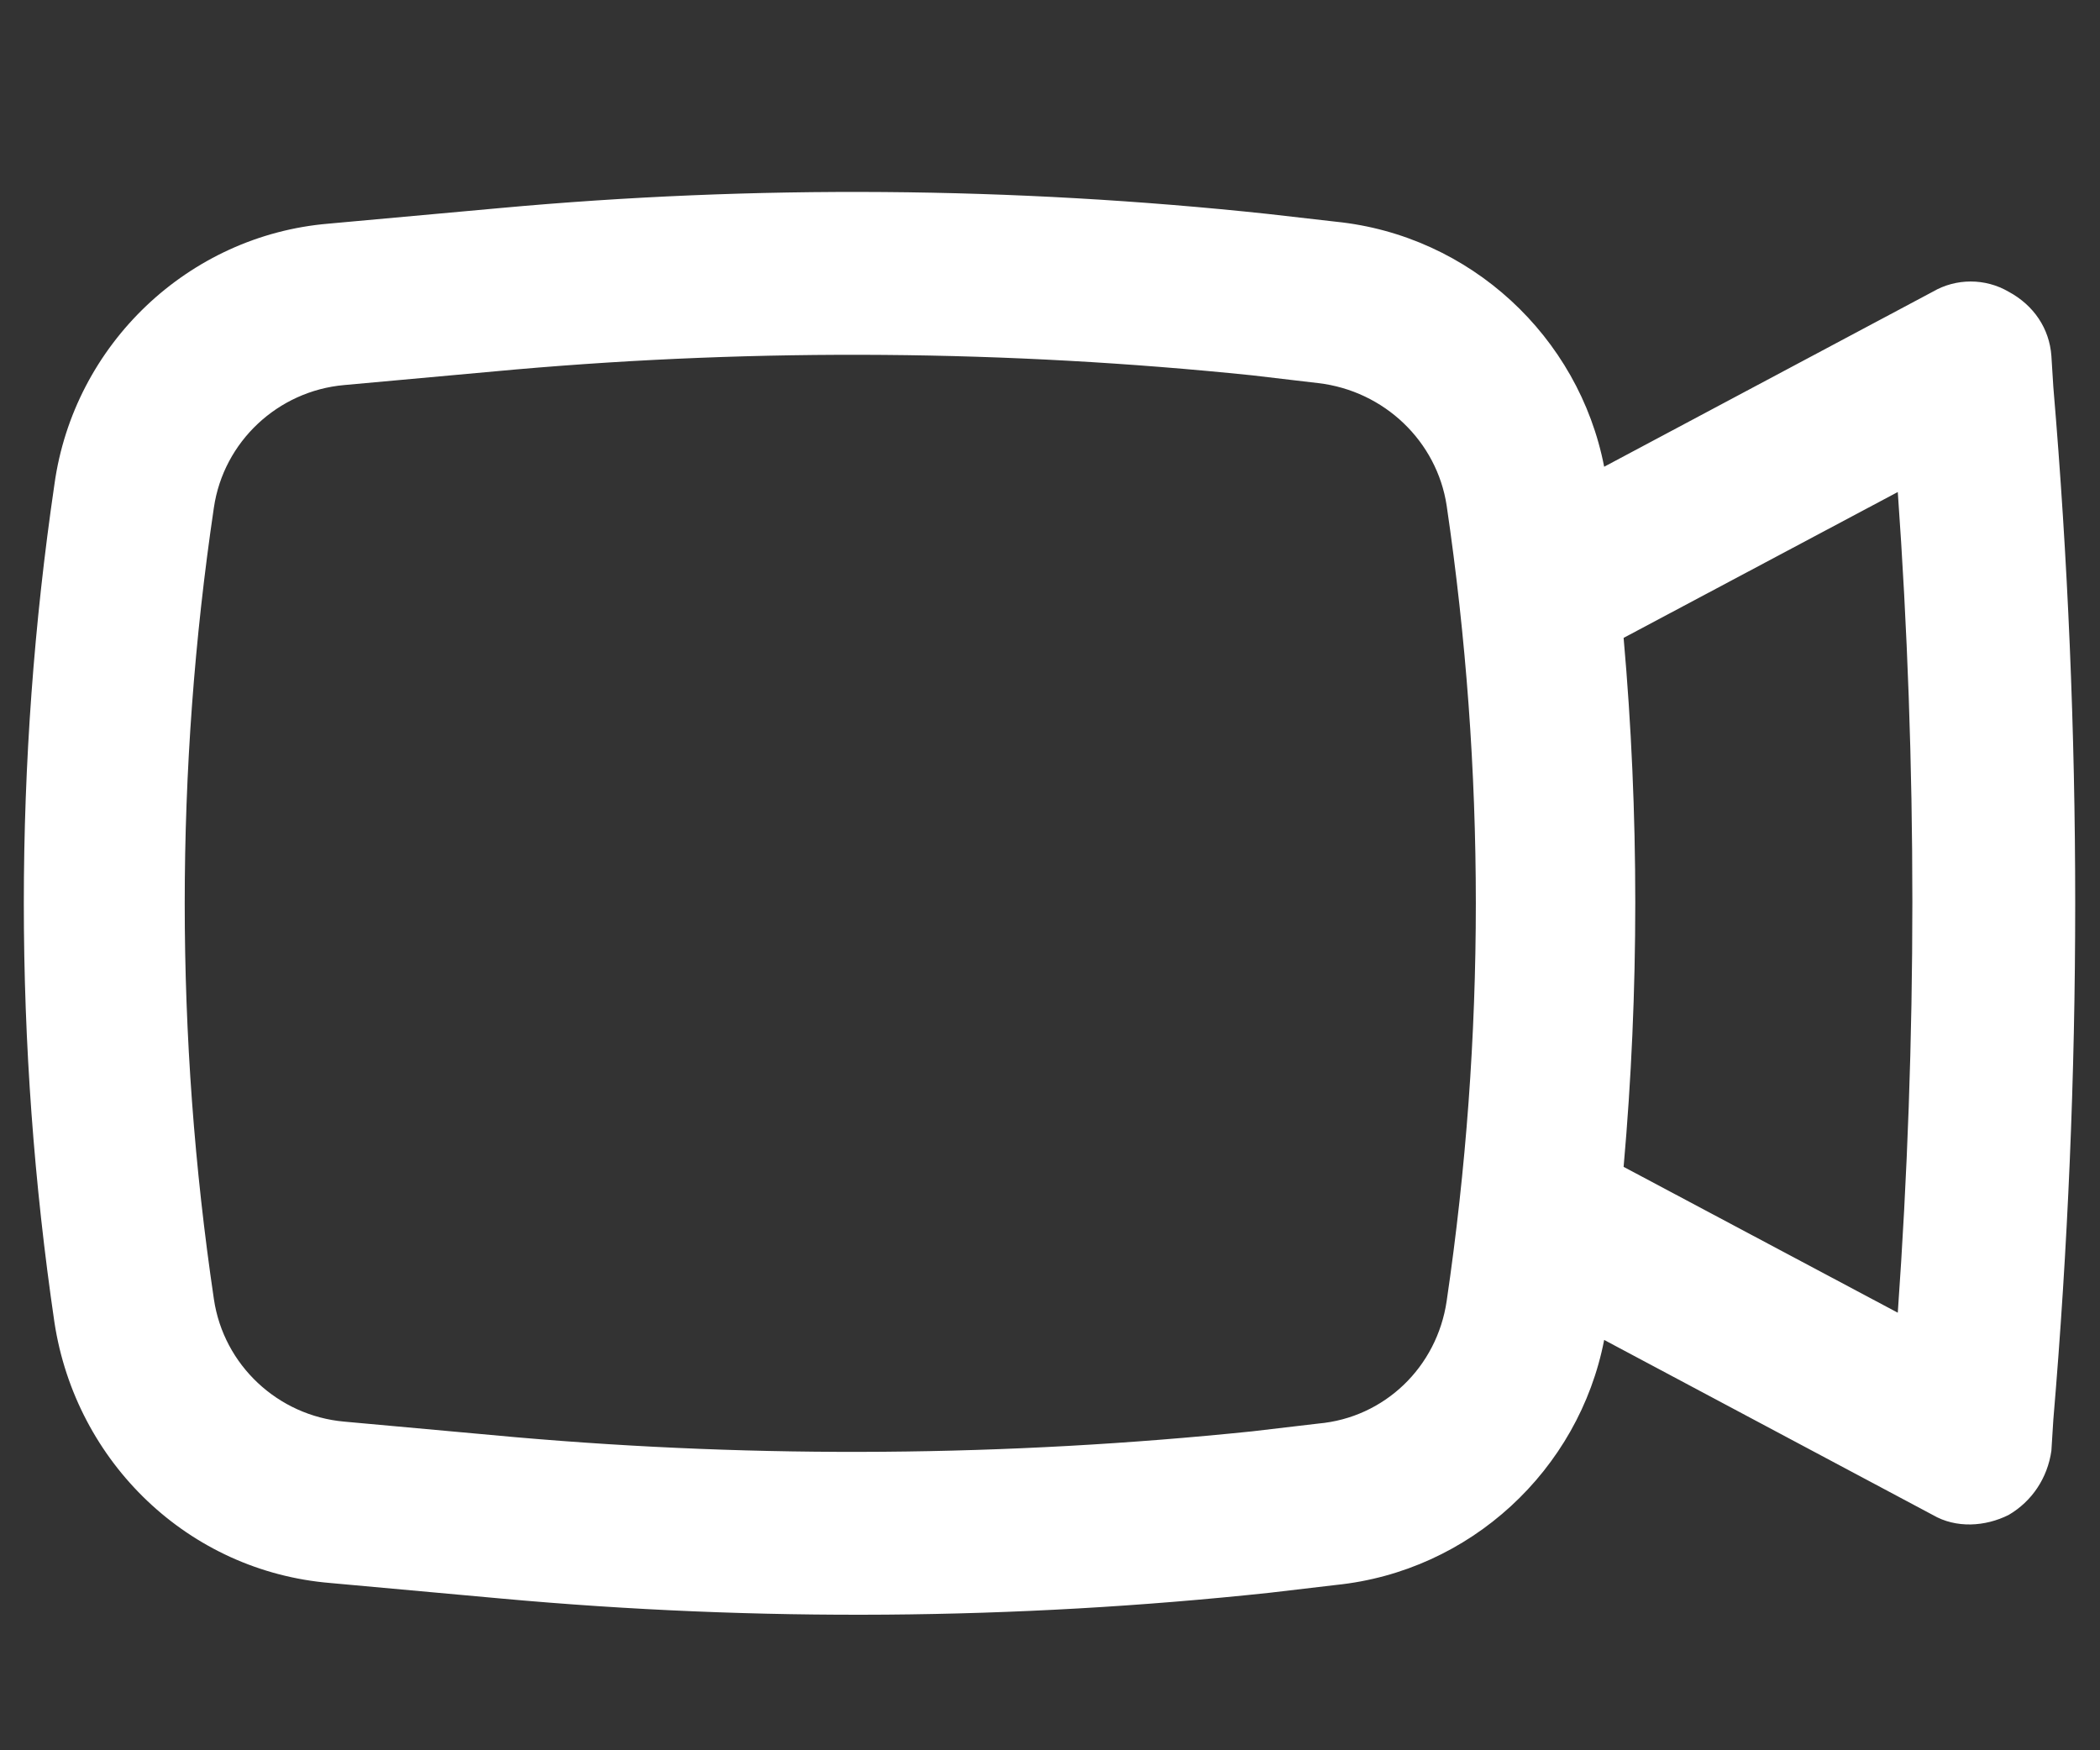<?xml version="1.0" encoding="utf-8"?>
<!-- Generator: Adobe Illustrator 26.3.1, SVG Export Plug-In . SVG Version: 6.00 Build 0)  -->
<svg version="1.1" id="Layer_1" xmlns="http://www.w3.org/2000/svg" xmlns:xlink="http://www.w3.org/1999/xlink" x="0px" y="0px"
	 viewBox="0 0 108 90" style="enable-background:new 0 0 108 90;" xml:space="preserve">
<rect x="0" y="0" width="108" height="90" fill="#333333" stroke="none"/>
<style type="text/css">
	.st0{display:none;}
	.st1{display:inline;}
	.st2{fill:none;stroke:#000000;stroke-width:3.5;stroke-linecap:round;stroke-linejoin:round;}
	.st3{fill:#FFFFFF;stroke:#000000;stroke-width:2;stroke-miterlimit:10;}
	.st4{stroke:#000000;stroke-width:2;stroke-miterlimit:10;}
	.st5{fill:none;stroke:#000000;stroke-width:3.241;stroke-linecap:round;stroke-linejoin:round;}
	.st6{fill:none;stroke:#000000;stroke-width:3.301;stroke-linecap:round;stroke-linejoin:round;}
	.st7{fill-rule:evenodd;clip-rule:evenodd;fill:#FFFFFF;}
</style>
<g id="Layer_1_00000047741495028923857560000008010830955798294405_" class="st0">
	<g id="Layer_1_00000181059503530328785720000000112117582720070048_" class="st1">
		<path class="st2" d="M85.5,25c-0.6,3.2-1,6-1.8,10c-0.2-2.2-1.9-9.2-4.8-17.3c-1.2-3.4-2.6-6.9-4.1-10.4c-4-9.1-13.5-4.6-18.4-1.5
			c-1.8,1.1-4.2,1.2-6,0.1c-4.9-3-14.6-7.2-18.6,2c-1.4,3.3-2.7,6.7-3.8,9.8c-2.9,8.2-4.6,15.1-4.8,17.3c-0.7-4.1-1.2-6.9-1.8-10
			C9.8,26.5,2.3,29.5,2.3,35c0,9.6,22.9,21.3,51.2,21.3s51.2-11.7,51.2-21.3C104.7,29.5,97.2,26.5,85.5,25z"/>
		<path class="st2" d="M89.8,63.9c-9.2-2.3-22.3-1.1-27.7,0.7c-2.1,0.7-4.7,1.7-6.8,1.7s-4.7-1-6.8-1.7c-5.4-1.8-18.5-3-27.7-0.7
			c-1,0.3-1.7,1.2-1.7,2.3l0.1,1.6c0,0.8,0.6,1.5,1.3,1.9c0.4,0.2,0.8,0.6,1,1.3c0.5,1.8,1.8,9.4,4.2,12.4c2.9,3.7,9.2,3.8,13.4,3.6
			c5.7-0.2,9.4-2.8,11-7.1c1.6-4.3,2.5-8,3.5-9.1c0.6-0.6,1.2-0.7,1.7-0.7s1.1,0,1.7,0.7c1,1.2,1.9,4.8,3.5,9.1
			c1.6,4.3,5.3,6.8,11,7.1c4.2,0.2,10.5,0,13.4-3.6c2.3-3,3.6-10.5,4.2-12.4c0.2-0.7,0.6-1.1,1-1.3c0.7-0.4,1.2-1,1.3-1.9l0.1-1.6
			C91.5,65.1,90.8,64.2,89.8,63.9z M29.5,70.4c-1,0.7-1.8,1.6-2.3,2.2c-0.3,0.4-0.9,0.2-0.9-0.3v-1.6c0-1.5,1.2-2.7,2.7-2.7h6.3
			C35.3,68,31.4,69,29.5,70.4z M66.7,70.4c-1,0.7-1.8,1.6-2.3,2.2c-0.3,0.4-0.9,0.2-0.9-0.3v-1.6c0-1.5,1.2-2.7,2.7-2.7h6.3
			C72.5,68,68.5,69,66.7,70.4z"/>
	</g>
	<g id="Layer_2_00000096764780577251294940000012188082762138753966_" class="st1">
		<path d="M62.6,44.7c0.1,0,0.2-0.1,0.3-0.1c0.2-0.1,0.4-0.1,0.6-0.1c0.4-1.2,0.7-2.4,0.7-3.7c0-6-4.9-10.9-10.9-10.9
			s-10.9,4.9-10.9,10.9c0,4.8,3.1,8.9,7.5,10.4l-1-2.5c-2.8-1.6-4.6-4.5-4.6-7.9c0-5,4.1-9,9-9s9,4.1,9,9c0,0.8-0.1,1.7-0.3,2.4
			L62.6,44.7z"/>
		<path class="st3" d="M83.8,49.7c-1-2.1-3.4-3-5.5-2.2c-0.9,0.3-1.7,1-2.2,1.8c-1.1-1.6-3-2.3-4.9-1.8c-1,0.3-1.9,0.9-2.4,1.8
			c-1-1.7-3.1-2.6-5-2c-1,0.3-1.8,0.9-2.4,1.7l-3.7-9.8c-0.9-2.3-3.4-3.4-5.7-2.6c-1.1,0.4-2,1.2-2.5,2.3s-0.5,2.3-0.1,3.4l10,24
			l-1.8-1.4c-1.2-0.9-2.6-1.2-4-1c-1.4,0.2-2.7,1-3.5,2.2c-1.7,2.4-1.1,5.7,1.3,7.5L53,75c7.9,8.2,15.8,12.4,22.7,12.4
			c1.6,0,3.1-0.2,4.6-0.7c5.8-1.8,10-7.2,11.1-14.3C92,68.9,89.9,60.2,83.8,49.7z M89.6,72.2c-1.1,6.4-4.7,11.2-9.9,12.8
			c-7.2,2.3-16.2-1.8-25.5-11.3l-0.1-0.1l-1.8-1.3c-1.6-1.2-2-3.4-0.9-4.9c0.6-0.8,1.4-1.3,2.3-1.4c0.2,0,0.4,0,0.5,0
			c0.7,0,1.5,0.2,2.1,0.7l4.5,3.4c0.3,0.2,0.8,0.2,1.1,0c0.3-0.3,0.4-0.7,0.3-1.1L51,41.7c-0.2-0.6-0.2-1.3,0.1-2
			c0.3-0.6,0.8-1.1,1.4-1.4c1.3-0.5,2.8,0.2,3.3,1.5l4.7,12.4c0.2,0.4,0.6,0.7,1.1,0.6c0.5-0.1,0.8-0.5,0.7-1
			c-0.1-1.3,0.7-2.4,1.9-2.8c1.3-0.4,2.7,0.4,3.2,1.7l0.7,1.8c0.2,0.4,0.6,0.7,1.1,0.6c0.5-0.1,0.8-0.5,0.7-1
			c-0.2-1.3,0.6-2.4,1.8-2.8c1.3-0.4,2.7,0.4,3.2,1.7l0.8,2.2c0.2,0.5,0.7,0.7,1.2,0.5s0.7-0.7,0.5-1.2c-0.2-0.6-0.2-1.4,0.1-2
			c0.3-0.6,0.8-1.1,1.5-1.3c1.3-0.5,2.7,0.1,3.2,1.3c0,0,0,0,0,0.1C87.8,60.3,90.2,68.8,89.6,72.2z"/>
		<path class="st4" d="M68,5.9H38.8c-2,0-3.7,1.7-3.7,3.7v60.5c0,2,1.7,3.7,3.7,3.7h9.5c-0.4-0.5-0.7-1-0.9-1.6h-8.6
			c-1.2,0-2.1-1-2.1-2.1V9.6c0-1.2,1-2.1,2.1-2.1h2.4h24.4H68c1.2,0,2.1,1,2.1,2.1v35.9c0.1,0,0.3-0.1,0.4-0.1
			c0.4-0.1,0.8-0.2,1.2-0.2V9.6C71.7,7.6,70,5.9,68,5.9z"/>
	</g>
	<g id="Layer_3" class="st1">
		<g>
			<g>
				<path class="st2" d="M62,21.4l-2.3,25.3c-0.3,3.5-3.5,6.2-7,5.8c-3.1-0.3-5.6-2.8-5.8-5.8l-2.3-25.3c-0.4-4.8,3.1-9.1,7.9-9.5
					s9.1,3.1,9.5,7.9C62.1,20.3,62.1,20.9,62,21.4z"/>
				<path class="st2" d="M53.3,77.6c-3.9,0-7.1-3.2-7.1-7.1v-0.2c0-3.9,3.2-7.1,7.1-7.1s7.1,3.2,7.1,7.1v0.2
					C60.4,74.4,57.2,77.6,53.3,77.6z"/>
			</g>
			<g>
				<g>
					<path class="st2" d="M71.5,31.1c7.5,7.5,7.5,19.6,0,27.1"/>
					<path class="st2" d="M78.4,24.3c11.3,11.3,11.3,29.5,0,40.8"/>
				</g>
				<g>
					<path class="st2" d="M35.1,31.1c-7.5,7.5-7.5,19.6,0,27.1"/>
					<path class="st2" d="M28.2,24.3C17,35.6,17,53.8,28.2,65.1"/>
				</g>
			</g>
		</g>
	</g>
	<g id="Layer_4" class="st1">
		<g>
			<g>
				<path class="st5" d="M73.1,61.3c1.7,0,2.4-1.2,1.6-2.7L55.8,25.8c-0.9-1.5-2.3-1.5-3.2,0L33.7,58.6c-0.9,1.5-0.2,2.7,1.6,2.7
					H73.1z"/>
				<line class="st5" x1="54.2" y1="47.5" x2="54.2" y2="38.5"/>
				<line class="st5" x1="54.2" y1="54.7" x2="54.2" y2="54.9"/>
			</g>
			<path class="st5" d="M81.4,80.3c0,2.6-2.1,4.7-4.7,4.7h-45c-2.6,0-4.7-2.1-4.7-4.7V10.9c0-2.6,2.1-4.7,4.7-4.7h45.1
				c2.6,0,4.7,2.1,4.7,4.7L81.4,80.3L81.4,80.3z"/>
			<g>
				<g>
					<path class="st5" d="M91.3,28.3c7.1,7.1,7.1,18.7,0,25.8"/>
					<path class="st5" d="M97.8,21.9c10.7,10.7,10.7,28.1,0,38.8"/>
				</g>
				<g>
					<path class="st5" d="M17.1,28.3C10,35.5,10,47,17.1,54.2"/>
					<path class="st5" d="M10.6,21.9C-0.1,32.6-0.1,50,10.6,60.7"/>
				</g>
			</g>
		</g>
	</g>
	<g id="Layer_5" class="st1">
		<g>
			<g>
				<g>
					<g>
						<path class="st6" d="M57.6,11.7c0-2,1.5-3.8,3.6-4.2c2.4-0.4,4.5,1.1,4.9,3.3c0,0.2,0.1,0.4,0.1,0.6c0,0.1,0,0.2,0,0.3v35.7"
							/>
						<path class="st6" d="M34.8,73.3c0-0.8-0.1-1.5-0.2-2.3c-0.5-3.8-1.4-7.6-1.9-11.5c-0.6-7.7-0.1-15.5-0.1-23.3
							c0-3.7,0-7.4,0-11.1c0-2,1.5-3.8,3.7-4.1c2-0.3,3.9,0.7,4.6,2.4c0-0.2,0-11,0-11.2c0-2,1.5-3.8,3.7-4.1
							c2.2-0.4,4.3,0.9,4.8,2.9"/>
					</g>
				</g>
				<path class="st6" d="M61.3,73.3c0.4-2.6,2.8-4.5,4.8-6.1c3.9-3.1,7.4-6.9,9.6-11.4c1.6-3.4,2.2-7.2,4.4-10.3
					c1-1.4,2.2-2.6,3.5-3.6c2.6-2.1,1.6-5.5-1.4-5.7c-4.5-0.3-7.8,3.3-10.5,6.4c-1.5,1.7-2.8,3.4-4.7,4.5c-4.1,2.5-9.1,3.8-12.8,6.9
					c-2.8,2.4-4.5,6-4.8,9.6"/>
				<line class="st6" x1="57.6" y1="6" x2="57.6" y2="35.5"/>
				<line class="st6" x1="49.4" y1="6" x2="49.9" y2="36"/>
				<line class="st6" x1="40.9" y1="23.5" x2="40.9" y2="38.1"/>
				<path class="st6" d="M57.6,6c0-2.2-1.8-4-4.1-4s-4.1,1.8-4.1,4"/>
			</g>
			<path class="st6" d="M60.1,36.3c0,0-13.1-0.3-21.6,3.1"/>
			<g>
				<path class="st6" d="M61.3,73.3l1.5,10.3c0,0-4.8,4.5-14.7,4.3"/>
				<path class="st6" d="M61.3,73.3c0,0-3.9,3.4-13.2,3.4"/>
				<path class="st6" d="M34.8,73.3l-1.5,10.3c0,0,4.8,4.5,14.7,4.3"/>
				<path class="st6" d="M34.8,73.3c0,0,3.9,3.4,13.2,3.4"/>
			</g>
		</g>
	</g>
</g>
<g id="Layer_2_00000101097394275614457530000006784170165181914030_" class="st0">
	<g id="map-marker-Regular" class="st1">
		<path id="map-marker-Regular-2" d="M52.5,22c-8.9,0-16.1,7.2-16.1,16.1s7.2,16.1,16.1,16.1S68.6,47,68.6,38.1S61.4,22,52.5,22z
			 M52.5,47.8c-5.3,0-9.7-4.3-9.7-9.7s4.3-9.7,9.7-9.7s9.7,4.3,9.7,9.7C62.2,43.4,57.8,47.8,52.5,47.8z M52.5,4.9
			C34.6,4.5,19.7,18.7,19.3,36.6c0,0.5,0,1,0,1.5c0,26.6,20.3,43.2,29,49.1c2.5,1.7,5.8,1.7,8.4,0c8.7-5.9,29.1-22.5,29.1-49.1
			C86.2,20.2,71.9,5.3,54,4.9C53.5,4.9,53,4.9,52.5,4.9z M53.1,81.9c-0.3,0.2-0.8,0.2-1.2,0c-6.2-4.2-26.2-19.6-26.2-43.8
			c-0.3-14.5,11.1-26.5,25.6-26.8c0.4,0,0.8,0,1.2,0C67,11,79,22.5,79.3,36.9c0,0.4,0,0.8,0,1.2C79.3,61.6,61,76.6,53.1,81.9
			L53.1,81.9z"/>
	</g>
</g>
<g id="Layer_3_00000142136141890436382910000013588031417653029013_" class="st0">
	<g class="st1">
		<g id="Double_Arrow_Left_x2F_Right">
			<path d="M11.7,37.2h52.4c1.9,0,3.4-1.5,3.4-3.4s-1.5-3.4-3.4-3.4H11.7l17.5-17.7c1.3-1.3,1.3-3.5,0-4.8s-3.4-1.3-4.8,0L1.3,31.4
				c-1.3,1.3-1.3,3.5,0,4.8l23.2,23.5c1.3,1.3,3.4,1.3,4.8,0c1.3-1.3,1.3-3.5,0-4.8L11.7,37.2z"/>
			<path d="M106.9,58.3L83.7,34.7c-1.3-1.3-3.4-1.3-4.8,0c-1.3,1.3-1.3,3.5,0,4.8l17.5,17.7H44c-1.9,0-3.4,1.5-3.4,3.4
				S42.1,64,44,64h52.4L78.9,81.8c-1.3,1.3-1.3,3.5,0,4.8s3.4,1.3,4.8,0l23.2-23.5C108.2,61.8,108.2,59.6,106.9,58.3z"/>
		</g>
	</g>
</g>
<g id="Layer_4_00000158736166639613738630000015985155295807783304_">
	<path class="st7" d="M65.2,11c-13.1-1.4-26.4-1.5-39.5-0.3l-8.8,0.8C9.7,12.1,3.8,17.7,2.8,24.9C0.7,39.2,0.7,53.7,2.8,68
		C3.9,75.2,9.7,80.8,17,81.4l8.8,0.8c13.2,1.2,26.4,1.1,39.5-0.3l3.4-0.4c6.9-0.7,12.5-5.9,13.8-12.6l16.9,9c1.2,0.7,2.7,0.6,3.9,0
		c1.2-0.7,2-1.9,2.2-3.3l0.1-1.6c1.5-17.7,1.5-35.4,0-53.1l-0.1-1.6c-0.1-1.4-0.9-2.6-2.2-3.3c-1.2-0.7-2.7-0.7-3.9,0l-16.9,9
		c-1.3-6.7-6.9-11.9-13.8-12.6L65.2,11z M26.5,19c12.6-1.1,25.3-1,37.9,0.3l3.4,0.4c3.4,0.4,6.1,3,6.6,6.3c2,13.6,2,27.3,0,40.9
		c-0.5,3.4-3.2,6-6.6,6.3l-3.4,0.4c-12.6,1.3-25.3,1.4-37.9,0.3l-8.8-0.8c-3.4-0.3-6.2-2.9-6.7-6.3c-2-13.5-2-27.2,0-40.7
		c0.5-3.4,3.3-6,6.7-6.3L26.5,19z M83.5,32.8c0.8,9,0.8,18.2,0,27.2l14.1,7.5c1-14.1,1-28.2,0-42.2L83.5,32.8z"/>
</g>
</svg>
